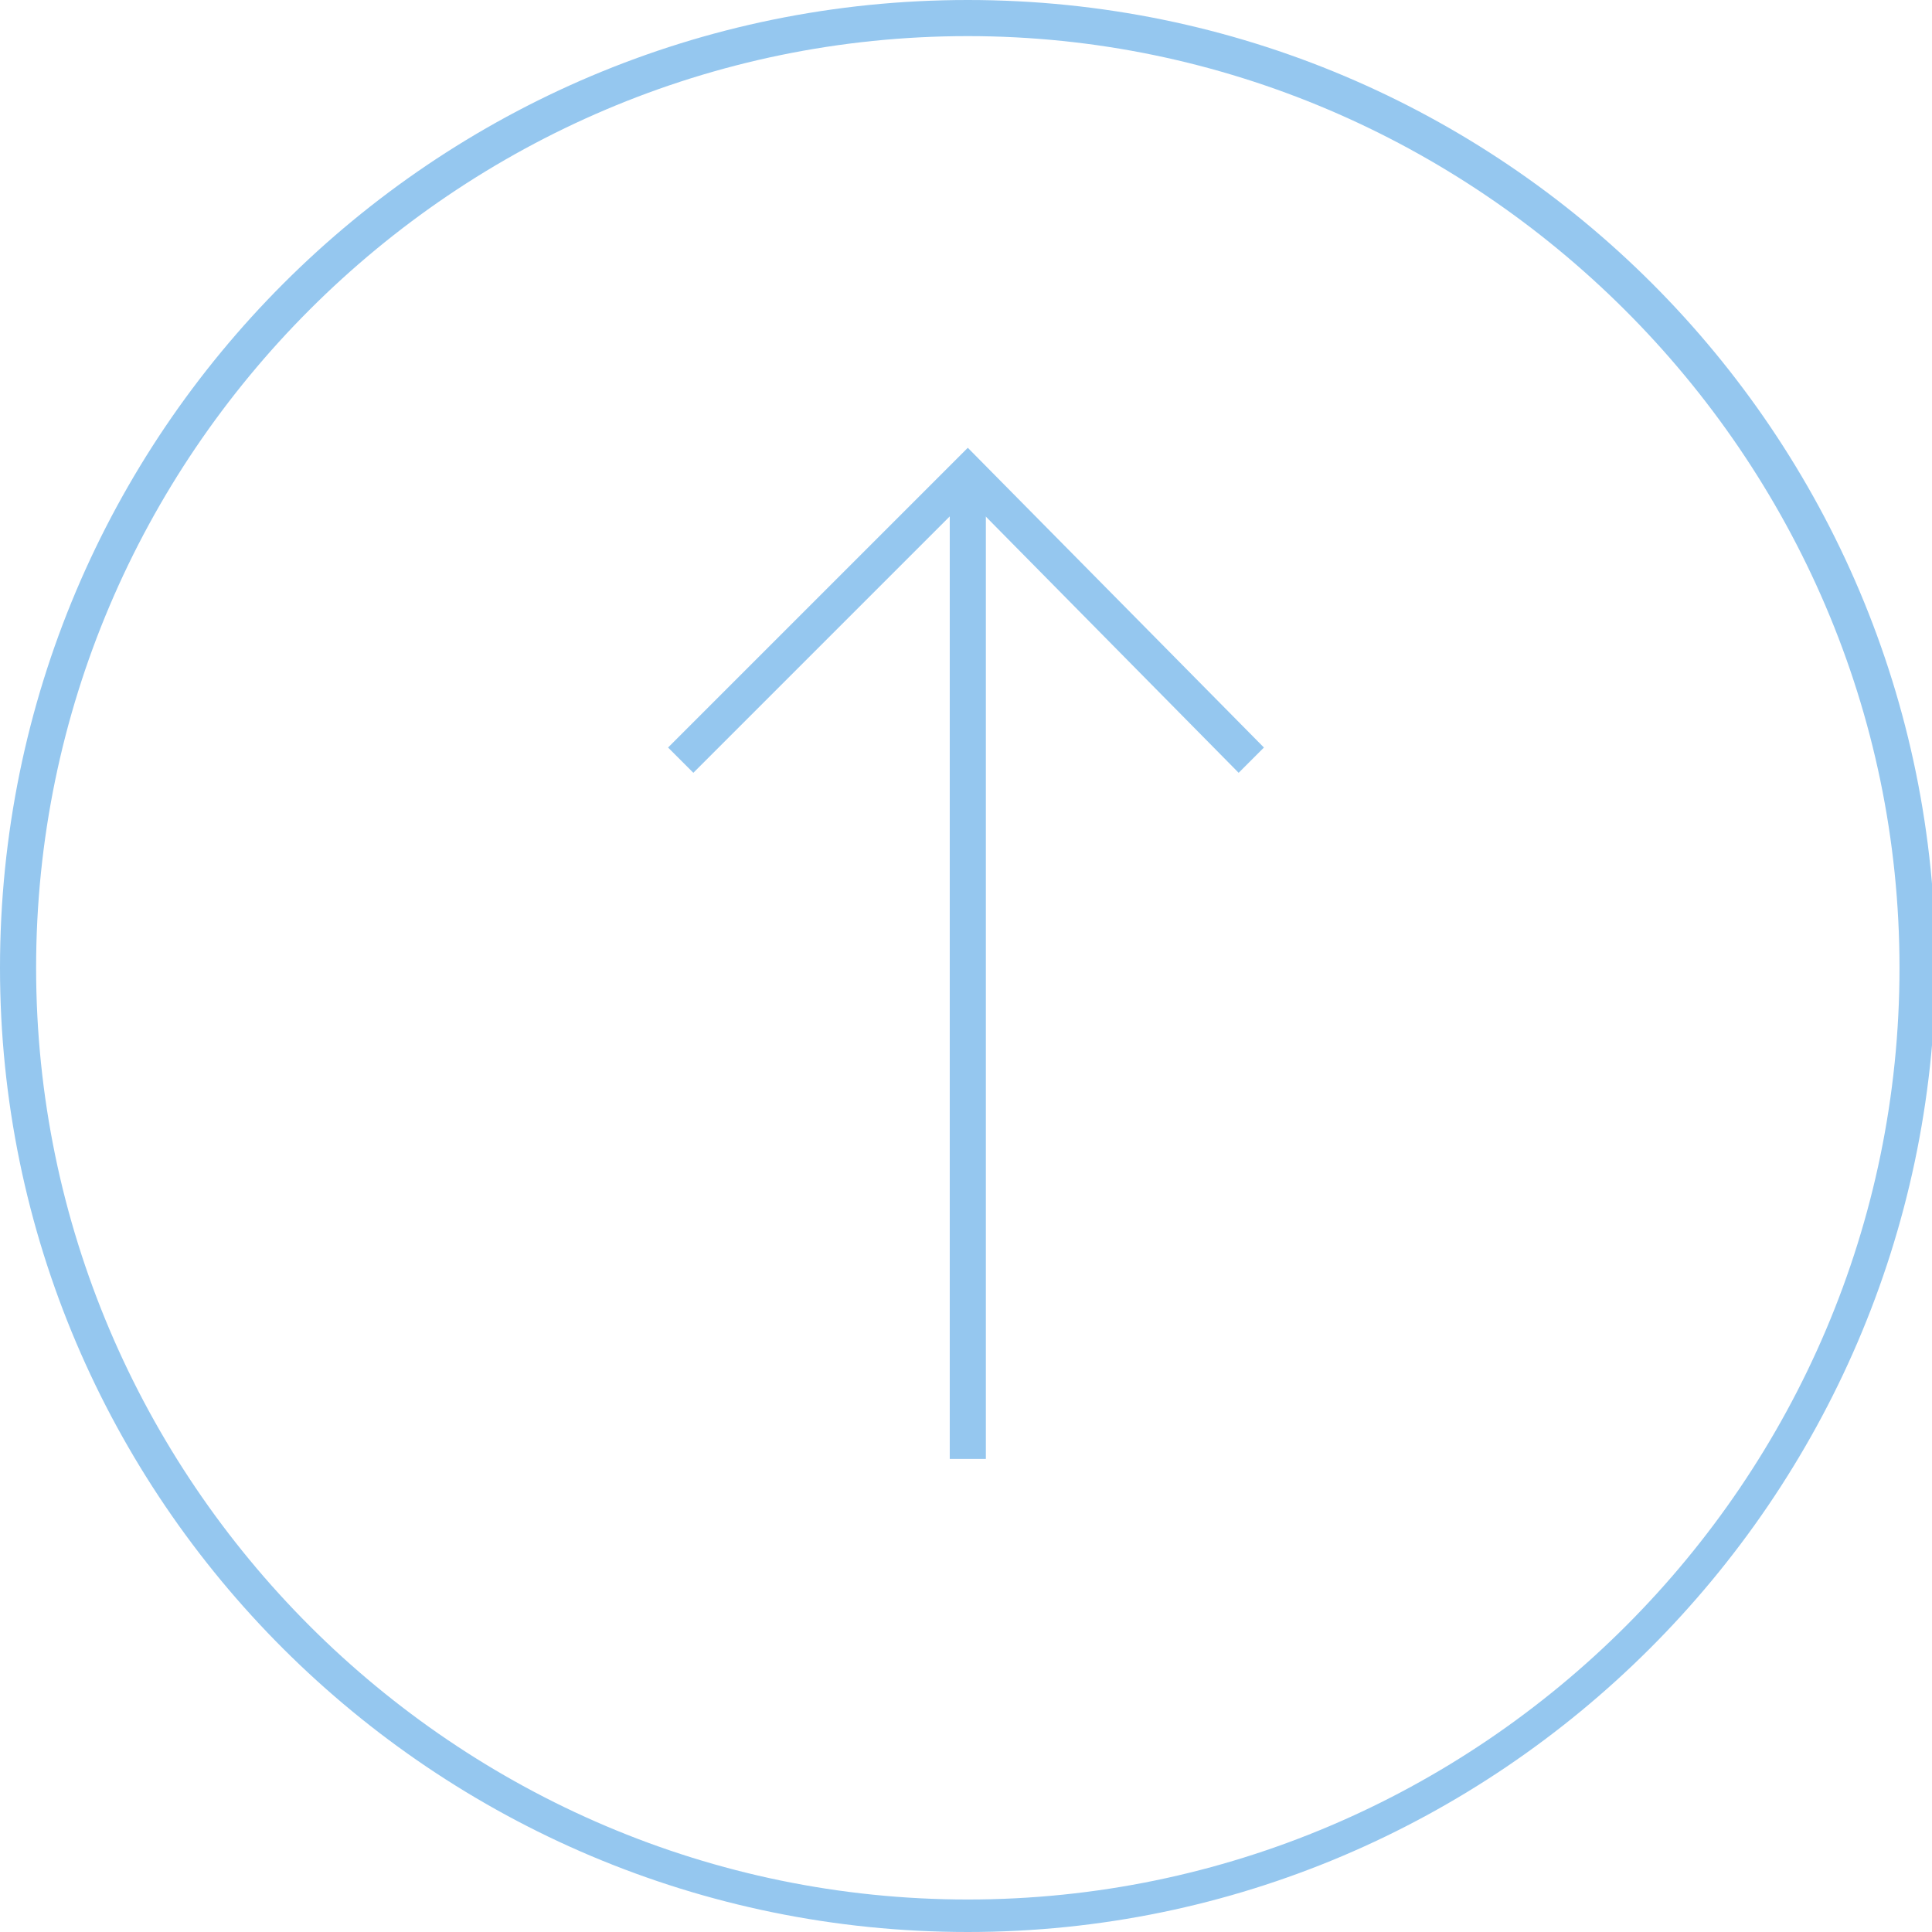 <?xml version="1.0" encoding="utf-8"?>
<!-- Generator: Adobe Illustrator 19.1.0, SVG Export Plug-In . SVG Version: 6.00 Build 0)  -->
<!DOCTYPE svg PUBLIC "-//W3C//DTD SVG 1.1//EN" "http://www.w3.org/Graphics/SVG/1.1/DTD/svg11.dtd">
<svg version="1.1" id="Layer_1" xmlns="http://www.w3.org/2000/svg" xmlns:xlink="http://www.w3.org/1999/xlink" x="0px" y="0px"
	 viewBox="0 0 53.5 53.5" style="enable-background:new 0 0 53.5 53.5;" xml:space="preserve">
<style type="text/css">
	.st0{fill:#95C7EF;}
</style>
<g>
	<g>
		<g>
			<rect x="26.3" y="13.5" class="st0" width="1" height="26.9"/>
		</g>
		<g>
			<polygon class="st0" points="19.2,21.4 18.5,20.7 26.8,12.4 35,20.7 34.3,21.4 26.8,13.8 			"/>
		</g>
	</g>
	<g>
		<path class="st0" d="M26.8,53.5C12,53.5,0,41.5,0,26.8C0,12,12,0,26.8,0c14.8,0,26.8,12,26.8,26.8C53.5,41.5,41.5,53.5,26.8,53.5z
			 M26.8,1C12.6,1,1,12.6,1,26.8s11.6,25.8,25.8,25.8c14.2,0,25.8-11.6,25.8-25.8S40.9,1,26.8,1z"/>
	</g>
</g>
</svg>

